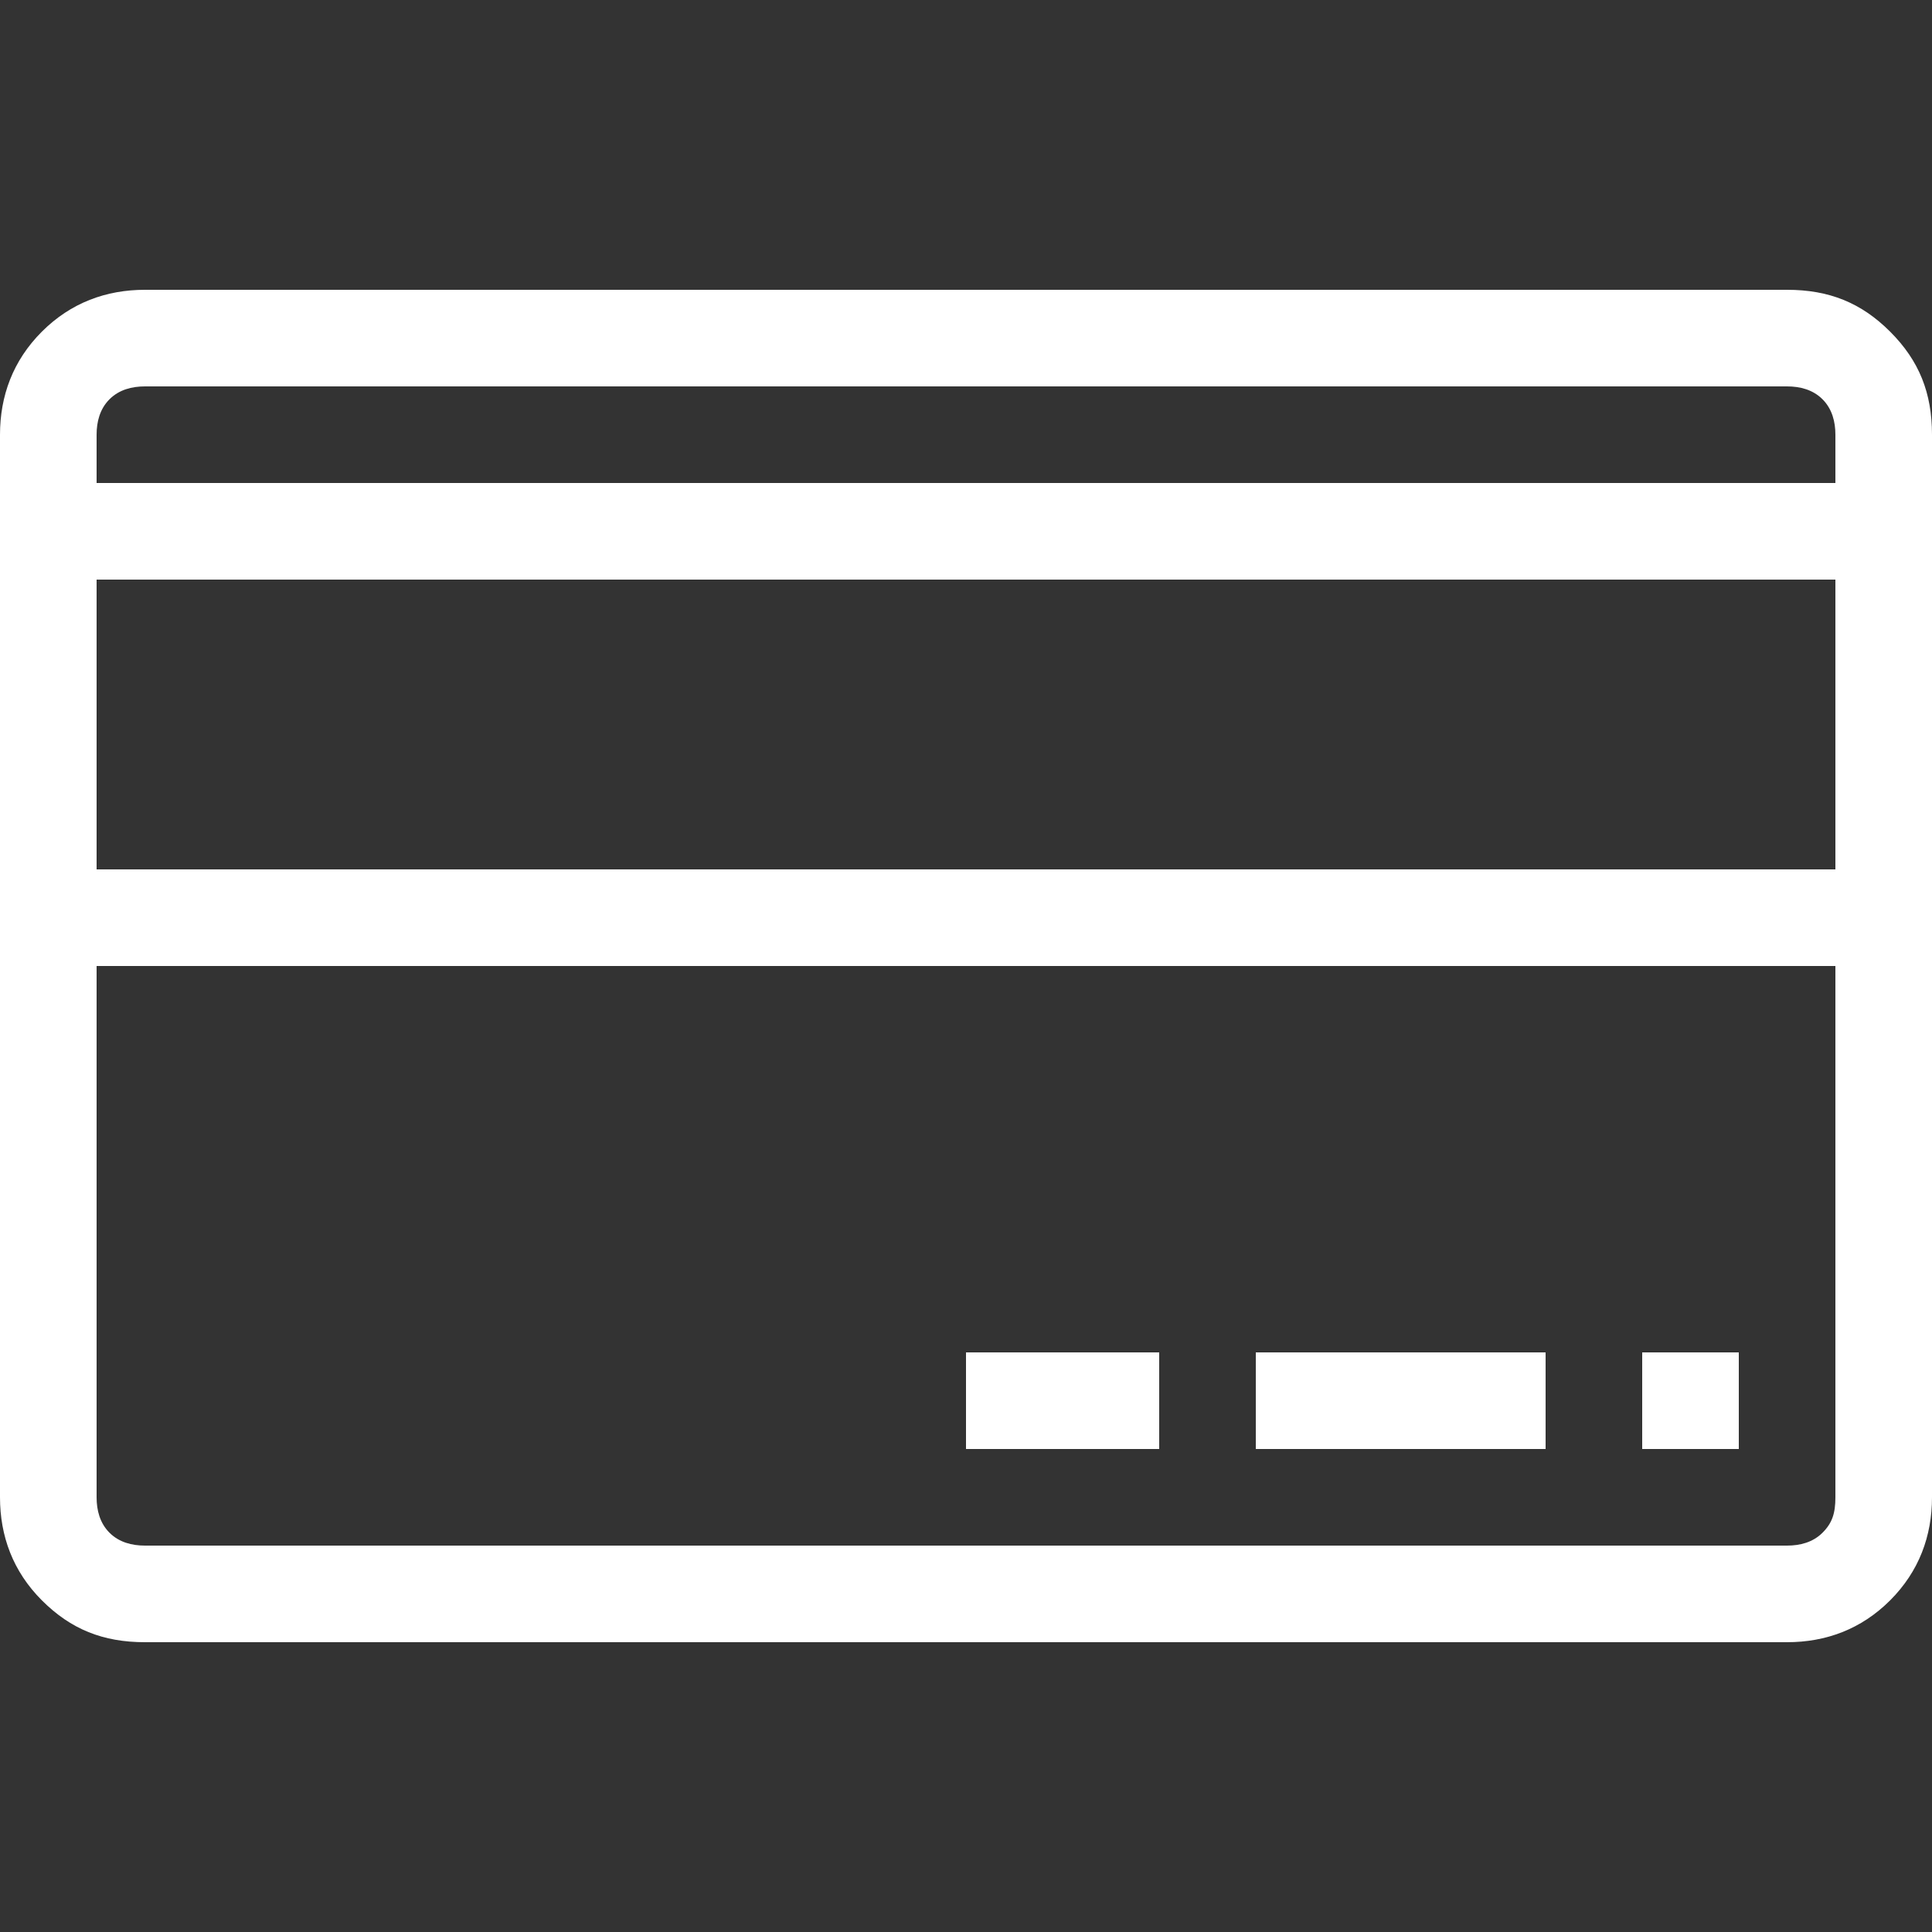 <?xml version="1.0" encoding="utf-8"?>
<!-- Generator: Adobe Illustrator 22.1.0, SVG Export Plug-In . SVG Version: 6.00 Build 0)  -->
<svg version="1.1" id="Calque_1" xmlns="http://www.w3.org/2000/svg" xmlns:xlink="http://www.w3.org/1999/xlink" x="0px" y="0px"
	 viewBox="0 0 60 60" style="enable-background:new 0 0 60 60;" xml:space="preserve">
<rect x="0" y="0" width="60" height="60" fill="#333333" stroke="none"/>
<style type="text/css">
	.st0{fill:#FFFFFF;}
</style>
<g>
	<path class="st0" d="M55.5,9c1.3,0,2.3,0.4,3.2,1.3s1.3,1.9,1.3,3.2v33c0,1.2-0.4,2.3-1.3,3.2S56.7,51,55.5,51h-51
		c-1.3,0-2.3-0.4-3.2-1.3S0,47.7,0,46.5v-33c0-1.2,0.4-2.3,1.3-3.2S3.3,9,4.5,9H55.5z M4.5,12c-0.4,0-0.8,0.1-1.1,0.4S3,13.1,3,13.5
		V15h54v-1.5c0-0.4-0.1-0.8-0.4-1.1S55.9,12,55.5,12H4.5z M57,18H3v9h54V18z M55.5,48c0.4,0,0.8-0.1,1.1-0.4s0.4-0.6,0.4-1.1V30H3
		v16.5c0,0.4,0.1,0.8,0.4,1.1S4.1,48,4.5,48H55.5z M30,42v3h6v-3H30z M39,42v3h9v-3H39z M51,42v3h3v-3H51z"/>
</g>
</svg>
